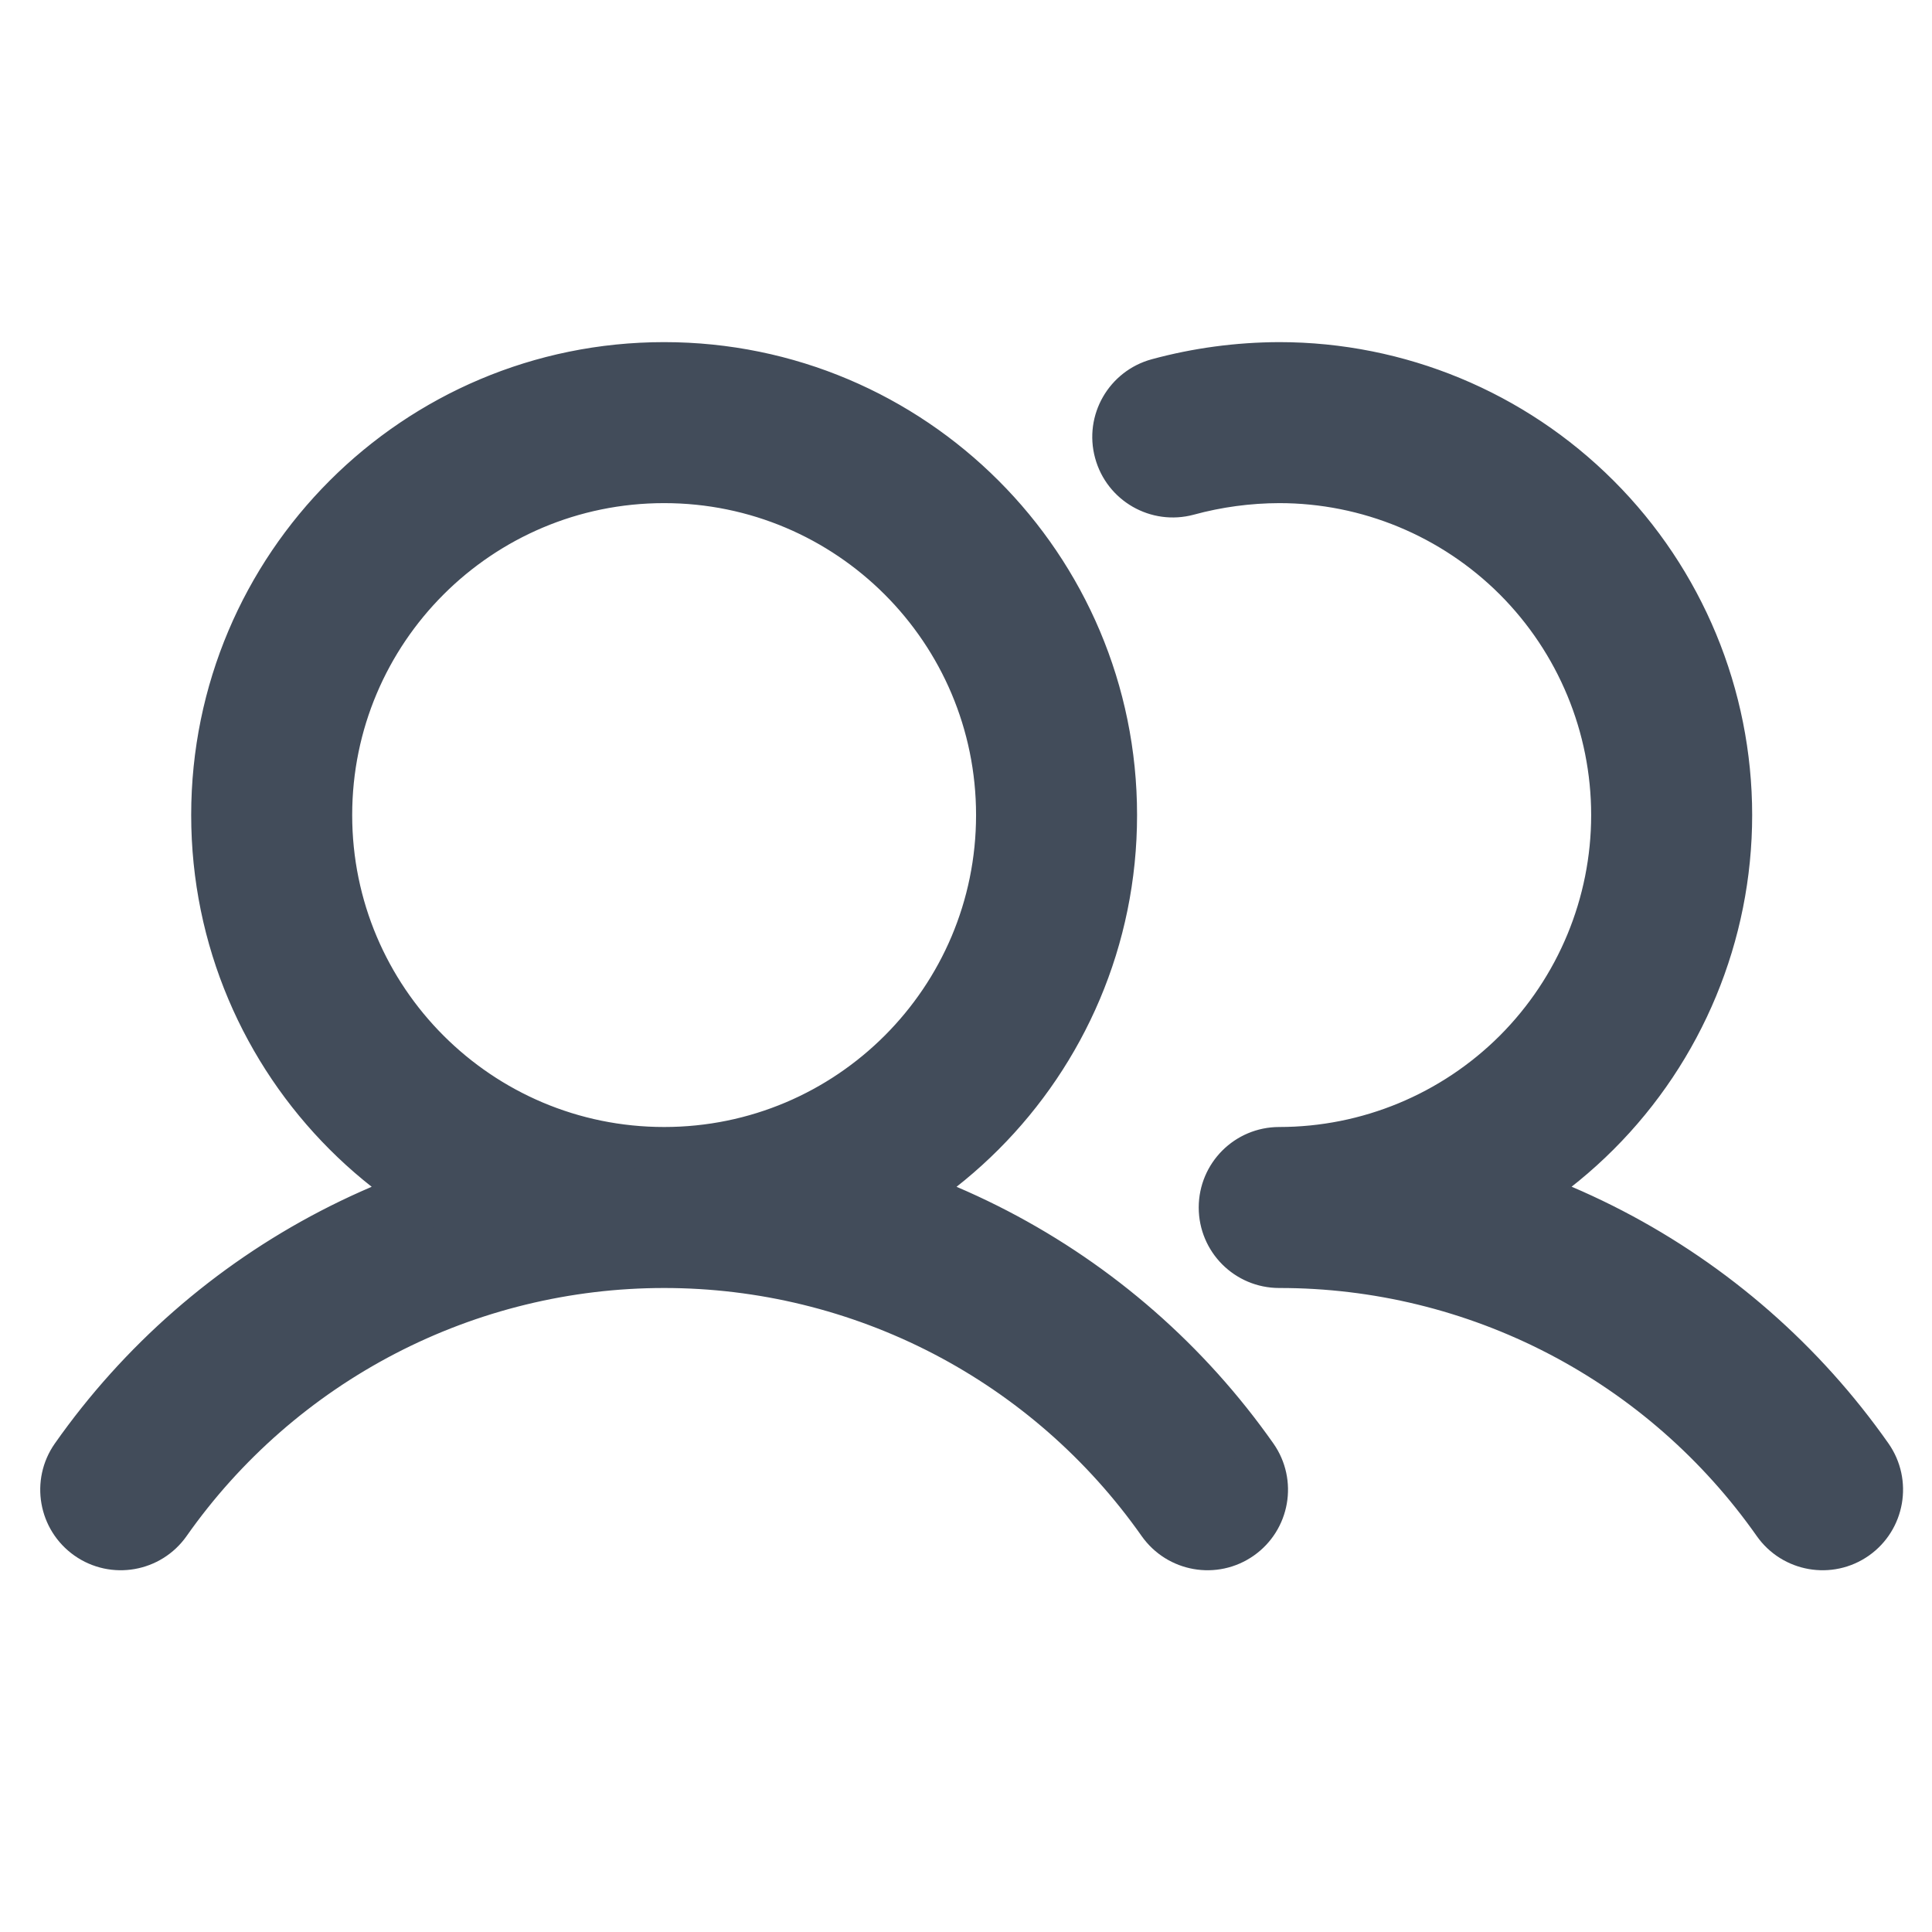 <?xml version="1.0" encoding="UTF-8"?>
<svg xmlns="http://www.w3.org/2000/svg" width="24" height="24" viewBox="0 0 24 24" fill="none">
  <path fill-rule="evenodd" clip-rule="evenodd" d="M8.25 6C5.972 6 4.125 7.847 4.125 10.125C4.125 12.403 5.972 14.25 8.25 14.25C10.528 14.25 12.375 12.403 12.375 10.125C12.375 7.847 10.528 6 8.25 6ZM2.625 10.125C2.625 7.018 5.143 4.5 8.25 4.5C11.357 4.5 13.875 7.018 13.875 10.125C13.875 13.232 11.357 15.75 8.25 15.75C5.143 15.75 2.625 13.232 2.625 10.125Z" fill="#424C5A"></path>
  <path fill-rule="evenodd" clip-rule="evenodd" d="M15.888 4.5L15.891 4.5C17.383 4.5 18.813 5.093 19.868 6.148C20.923 7.202 21.516 8.633 21.516 10.125C21.516 11.617 20.923 13.048 19.868 14.102C18.813 15.157 17.383 15.75 15.891 15.75C15.476 15.75 15.141 15.414 15.141 15C15.141 14.586 15.476 14.25 15.891 14.25C16.985 14.25 18.034 13.815 18.808 13.042C19.581 12.268 20.016 11.219 20.016 10.125C20.016 9.031 19.581 7.982 18.808 7.208C18.034 6.435 16.985 6 15.892 6C15.511 6.001 15.132 6.052 14.765 6.152C14.365 6.26 13.953 6.024 13.845 5.624C13.736 5.225 13.973 4.813 14.373 4.704C14.867 4.57 15.376 4.502 15.888 4.5Z" fill="#424C5A"></path>
  <path fill-rule="evenodd" clip-rule="evenodd" d="M8.25 15.75C7.046 15.75 5.861 16.039 4.793 16.594C3.725 17.149 2.806 17.953 2.114 18.937C1.876 19.276 1.408 19.358 1.069 19.12C0.73 18.882 0.648 18.414 0.886 18.075C1.717 16.893 2.819 15.929 4.101 15.263C5.383 14.597 6.806 14.25 8.25 14.25C9.694 14.25 11.117 14.597 12.399 15.263C13.681 15.929 14.783 16.893 15.614 18.075C15.852 18.414 15.77 18.882 15.431 19.12C15.092 19.358 14.625 19.276 14.386 18.937C13.694 17.953 12.776 17.149 11.708 16.594C10.639 16.039 9.454 15.75 8.25 15.75Z" fill="#424C5A"></path>
  <path fill-rule="evenodd" clip-rule="evenodd" d="M19.349 16.593C18.281 16.038 17.094 15.749 15.891 15.75C15.476 15.75 15.141 15.414 15.141 15C15.141 14.586 15.476 14.25 15.891 14.25C17.335 14.249 18.758 14.596 20.04 15.262C21.322 15.928 22.425 16.893 23.255 18.075C23.492 18.414 23.41 18.882 23.072 19.12C22.733 19.358 22.265 19.276 22.027 18.937C21.335 17.952 20.417 17.148 19.349 16.593Z" fill="#424C5A"></path>
  <path d="M8.25 14.25C5.972 14.25 4.125 12.403 4.125 10.125C4.125 7.847 5.972 6 8.25 6C10.528 6 12.375 7.847 12.375 10.125C12.375 12.403 10.528 14.25 8.25 14.25ZM8.25 14.25C6.806 14.25 5.383 14.597 4.101 15.263C2.819 15.929 1.717 16.893 0.886 18.075C0.648 18.414 0.73 18.882 1.069 19.12C1.408 19.358 1.876 19.276 2.114 18.937C2.806 17.953 3.725 17.149 4.793 16.594C5.861 16.039 7.046 15.75 8.25 15.75M8.25 14.25C9.694 14.25 11.117 14.597 12.399 15.263C13.681 15.929 14.783 16.893 15.614 18.075C15.852 18.414 15.77 18.882 15.431 19.12C15.092 19.358 14.625 19.276 14.386 18.937C13.694 17.953 12.776 17.149 11.708 16.594C10.639 16.039 9.454 15.75 8.25 15.75M8.25 15.75C11.357 15.75 13.875 13.232 13.875 10.125C13.875 7.018 11.357 4.5 8.25 4.5C5.143 4.5 2.625 7.018 2.625 10.125C2.625 13.232 5.143 15.75 8.25 15.75ZM15.891 15.75C17.383 15.75 18.813 15.157 19.868 14.102C20.923 13.048 21.516 11.617 21.516 10.125C21.516 8.633 20.923 7.202 19.868 6.148C18.813 5.093 17.383 4.5 15.891 4.5L15.888 4.5C15.376 4.502 14.867 4.57 14.373 4.704C13.973 4.813 13.736 5.225 13.845 5.624C13.953 6.024 14.365 6.26 14.765 6.152C15.132 6.052 15.511 6.001 15.892 6C16.985 6 18.034 6.435 18.808 7.208C19.581 7.982 20.016 9.031 20.016 10.125C20.016 11.219 19.581 12.268 18.808 13.042C18.034 13.815 16.985 14.25 15.891 14.25M15.891 15.75C15.476 15.75 15.141 15.414 15.141 15C15.141 14.586 15.476 14.25 15.891 14.25M15.891 15.75C17.094 15.749 18.281 16.038 19.349 16.593C20.417 17.148 21.335 17.952 22.027 18.937C22.265 19.276 22.733 19.358 23.072 19.12C23.41 18.882 23.492 18.414 23.255 18.075C22.425 16.893 21.322 15.928 20.04 15.262C18.758 14.596 17.335 14.249 15.891 14.25" stroke="#424C5A" stroke-width="0.5" stroke-linecap="round" stroke-linejoin="round"></path>
</svg>
